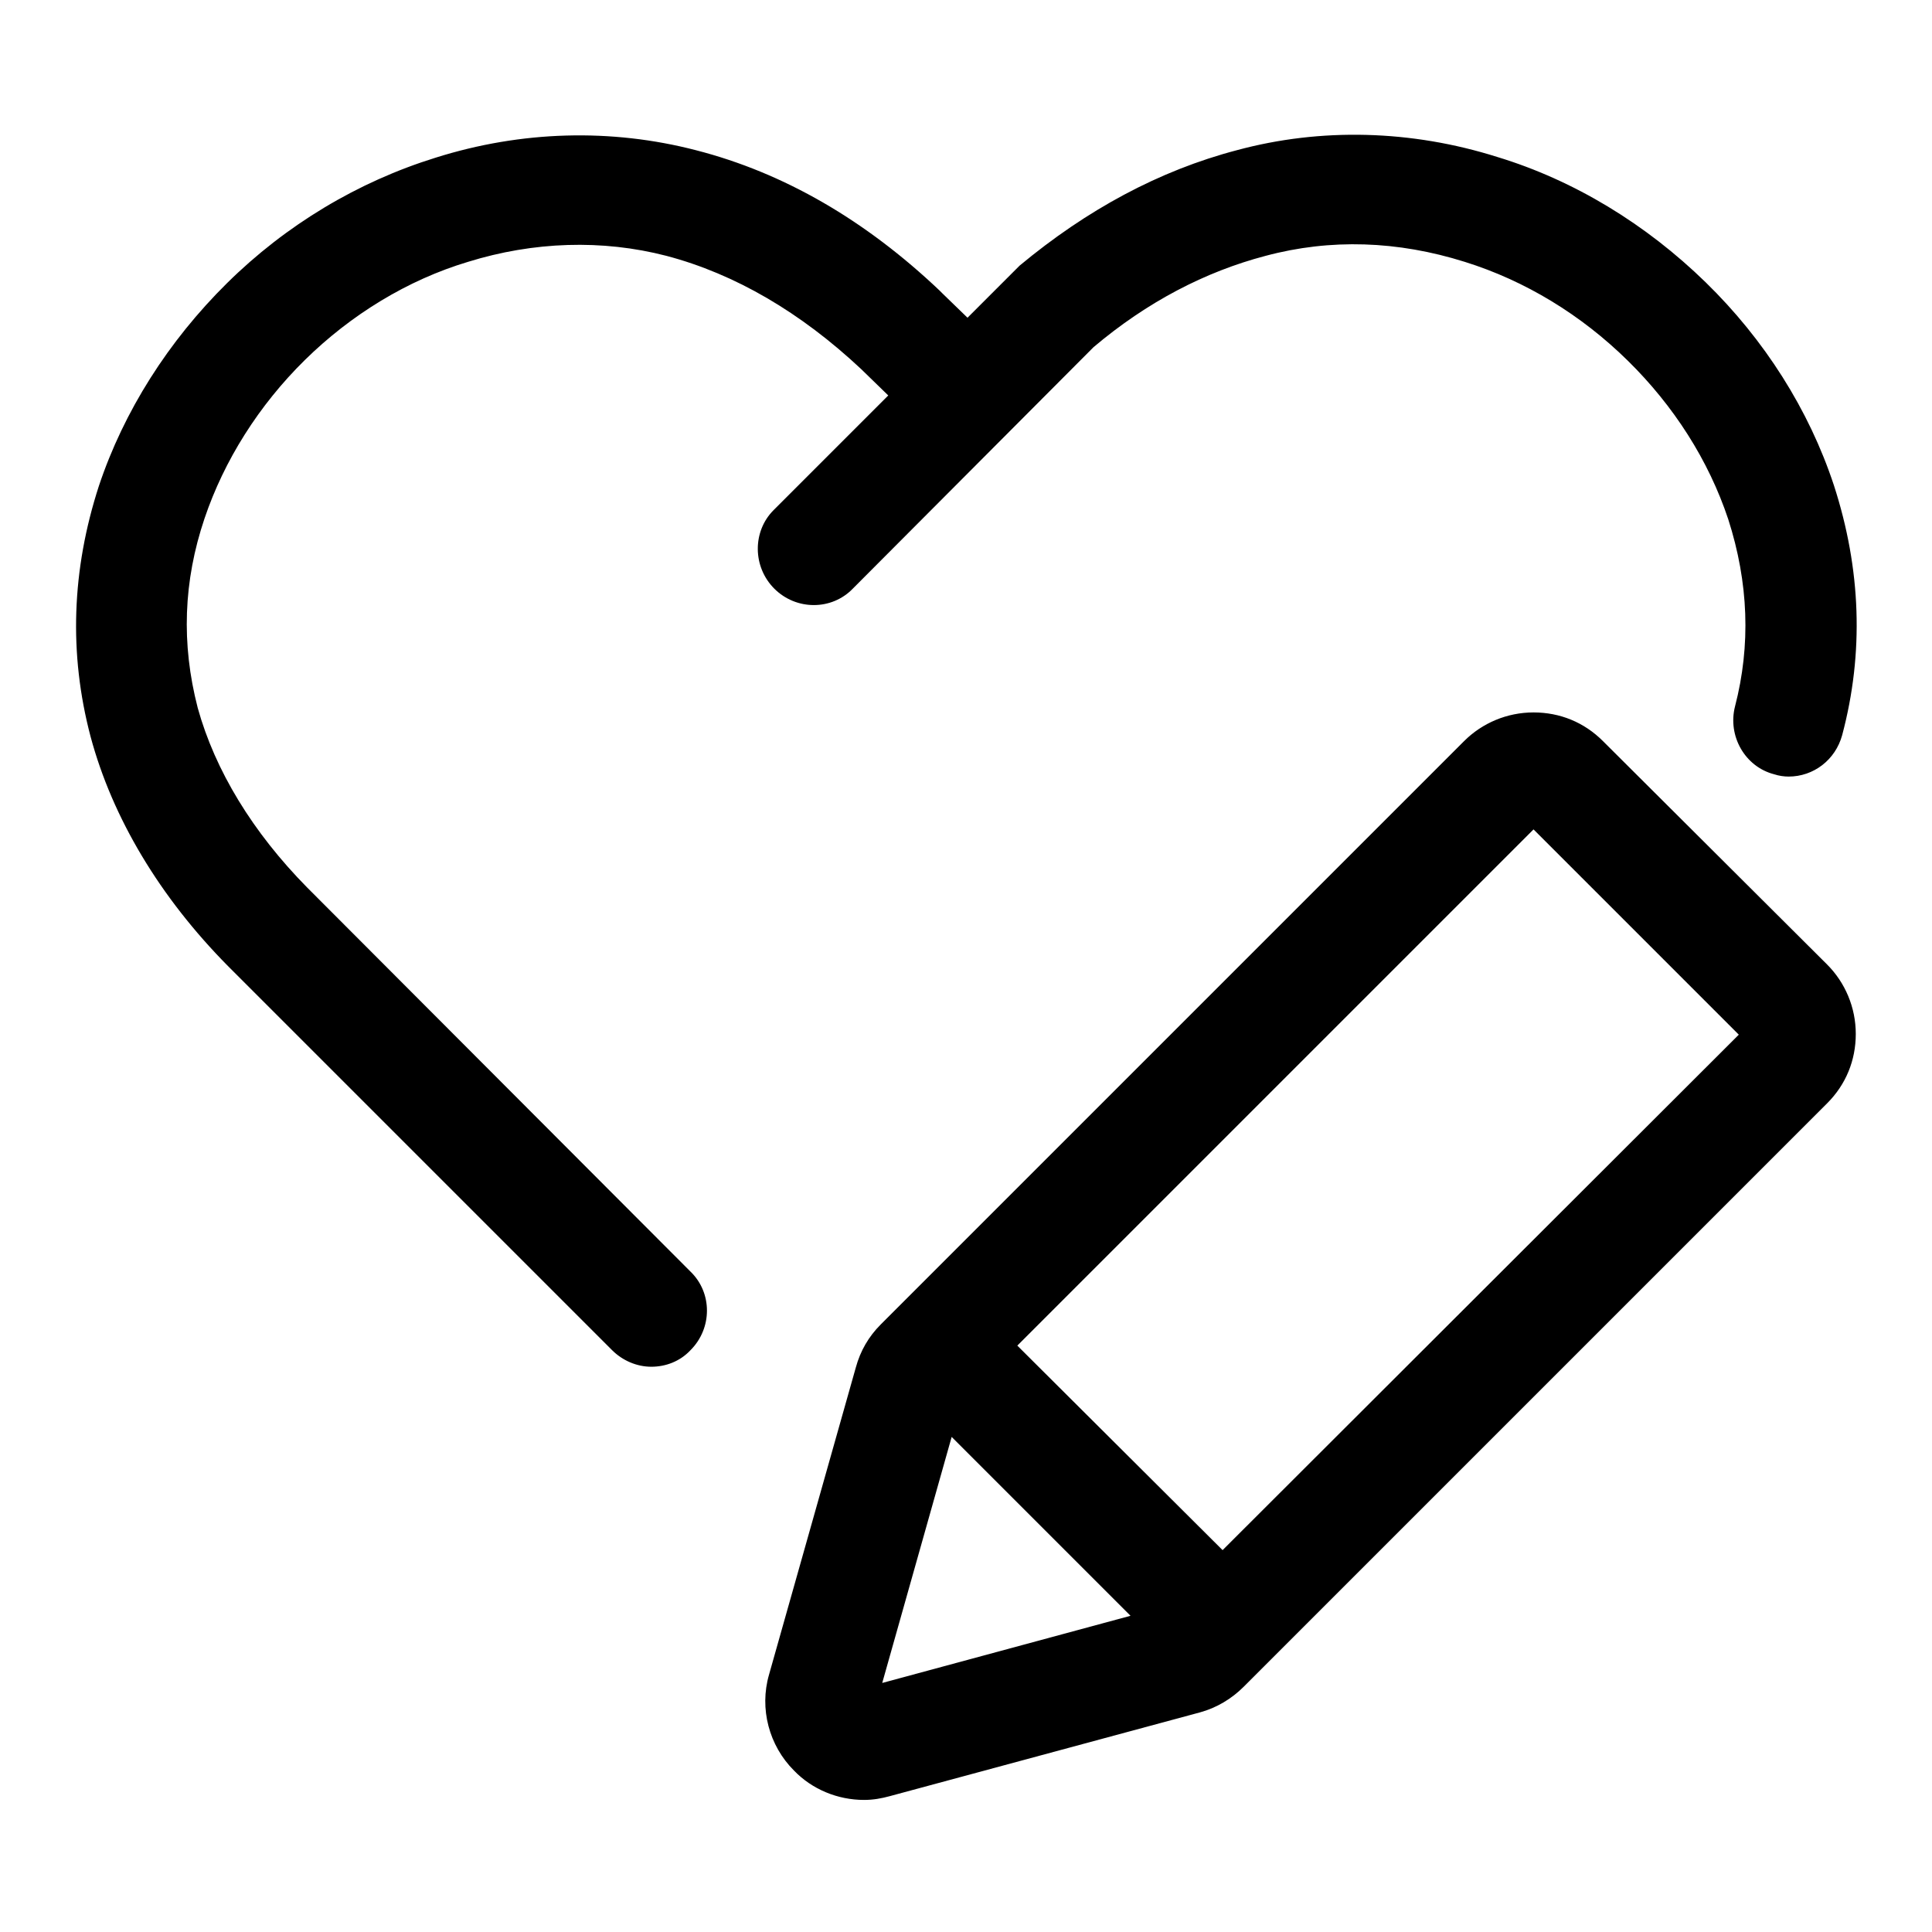 <?xml version="1.0" encoding="utf-8"?>
<!-- Svg Vector Icons : http://www.onlinewebfonts.com/icon -->
<!DOCTYPE svg PUBLIC "-//W3C//DTD SVG 1.1//EN" "http://www.w3.org/Graphics/SVG/1.1/DTD/svg11.dtd">
<svg version="1.1" xmlns="http://www.w3.org/2000/svg" xmlns:xlink="http://www.w3.org/1999/xlink" x="0px" y="0px" viewBox="0 0 256 256" enable-background="new 0 0 256 256" xml:space="preserve">
<g> <path fill="#000000" d="M102.6,78c2.9,2.9,7.6,2.9,10.4,0L144.9,46c7.1-6,14.8-10,22.8-12.1h0c8.6-2.3,17.5-2,26.4,0.8h0 c8,2.5,15.4,7,21.6,13.1c6.1,6,10.7,13.2,13.3,21c2.7,8.4,3,16.7,0.9,24.8c-1,3.9,1.3,8,5.2,9c0.6,0.2,1.3,0.3,1.9,0.3 c3.3,0,6.2-2.2,7.1-5.5c2.9-10.9,2.5-22-1.1-33.1l0,0c-3.3-10-9.2-19.3-17-26.9c-7.9-7.7-17.4-13.5-27.6-16.6 c-11.4-3.6-23.4-3.9-34.5-0.9c-10.3,2.7-19.9,7.9-28.8,15.3l-0.2,0.2l-6.7,6.7l-3.3-3.2l-0.3-0.3l-0.1-0.1 c-9.8-9.3-20.6-15.6-32.3-18.6c-11.2-2.9-23.1-2.6-34.5,1c-10.3,3.2-19.8,8.9-27.6,16.6c-7.8,7.7-13.7,17-17,26.9v0 c-3.6,11.1-4,22.2-1.1,33.2v0c2.9,10.8,9.2,21.3,18.2,30.4l50.9,50.9c1.4,1.4,3.3,2.2,5.2,2.2c1.9,0,3.8-0.7,5.2-2.2 c2.9-2.9,2.9-7.6,0-10.4l-50.8-50.9c-7.2-7.3-12.2-15.5-14.5-23.8C24,85.3,24.3,77,27.1,68.7c2.6-7.7,7.2-15,13.3-21l0,0 c6.1-6,13.6-10.6,21.6-13h0c8.7-2.7,17.8-3,26.3-0.8c9.1,2.4,17.8,7.5,25.8,15l3.6,3.5l-15.2,15.2C99.7,70.4,99.7,75.1,102.6,78z  M212.4,98.2c-2.5-2.5-5.7-3.8-9.2-3.8c-3.5,0-6.8,1.4-9.2,3.8l-77.3,77.3c-1.6,1.6-2.7,3.5-3.3,5.7l-11.5,40.7 c-1.3,4.5,0,9.4,3.3,12.7c2.4,2.5,5.8,3.9,9.3,3.9c1.2,0,2.3-0.2,3.4-0.5l41.1-11.1c2.2-0.6,4.2-1.8,5.8-3.4l77.3-77.3 c2.5-2.5,3.8-5.7,3.8-9.2c0-3.5-1.4-6.8-3.8-9.2L212.4,98.2z M116.9,223l9.2-32.6l23.7,23.7L116.9,223z M162,205.4l-27.2-27.1 l68.4-68.4l27.2,27.2L162,205.4z"/></g>
</svg>